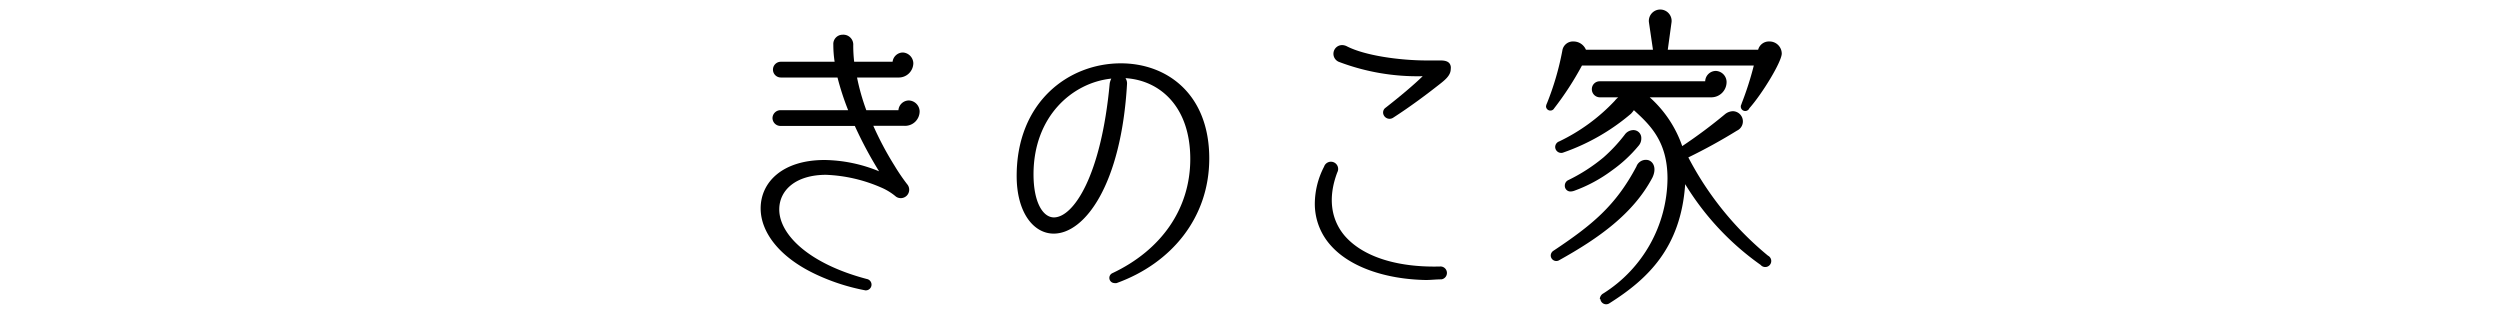 <svg xmlns="http://www.w3.org/2000/svg" viewBox="0 0 270 35"><defs><style>.cls-1{fill:none;}</style></defs><g id="レイヤー_2" data-name="レイヤー 2"><g id="レイヤー_1-2" data-name="レイヤー 1"><path d="M88.31,29.72c-4.19-1.91-6.16-4.69-6.16-7.21,0-2.85,2.38-5.23,6.9-5.23a15.94,15.94,0,0,1,5.89,1.22,43.46,43.46,0,0,1-2.62-4.9h-8a.86.86,0,0,1-.89-.88.87.87,0,0,1,.89-.82H91.6a28.86,28.86,0,0,1-1.15-3.53H84.33a.85.85,0,1,1,0-1.7h5.81A12,12,0,0,1,90,4.83a1,1,0,0,1,1-1.08A1.07,1.07,0,0,1,92.15,4.9a15.75,15.75,0,0,0,.1,1.77H96.4a1.13,1.13,0,0,1,1.12-1,1.2,1.2,0,0,1,1.12,1.15A1.57,1.57,0,0,1,97,8.37H92.56a23.84,23.84,0,0,0,1,3.53h3.47a1.14,1.14,0,0,1,1.12-1.05A1.21,1.21,0,0,1,99.32,12a1.57,1.57,0,0,1-1.63,1.59H94.32a34.26,34.26,0,0,0,2.28,4.29,21.3,21.3,0,0,0,1.36,2,.91.91,0,0,1-1.19,1.36,6.29,6.29,0,0,0-1.63-1,16.43,16.43,0,0,0-5.92-1.36c-3.29,0-5.06,1.67-5.06,3.74,0,2.69,3.16,5.85,9.45,7.51a.62.62,0,0,1-.14,1.23A22.18,22.18,0,0,1,88.31,29.72Z"/><path d="M120.12,29.51c5.27-2.48,8.43-6.93,8.43-12.34,0-5.67-3.29-8.5-7-8.73a1,1,0,0,1,.17.61c-.62,10.88-4.56,16.18-7.92,16.18-2.18,0-4-2.28-4-6.22,0-8,5.61-12.17,11.25-12.17,5,0,9.55,3.33,9.55,10.27,0,6.39-4.08,11.32-10,13.46a.72.72,0,0,1-.27,0A.56.56,0,0,1,120.12,29.51ZM119.85,9a2,2,0,0,1,.17-.51c-4.21.44-8.4,4.08-8.4,10.34,0,3,1,4.65,2.21,4.65C115.94,23.46,118.93,19,119.85,9Z"/><path d="M143.77,26.56A6.71,6.71,0,0,1,142,22a8.77,8.77,0,0,1,1-4,.78.78,0,1,1,1.43.61c-1.09,2.86-.61,5.21.81,6.87,2.08,2.38,5.95,3.43,10.37,3.3a.7.7,0,0,1,.07,1.39c-.58,0-1.12.07-1.7.07C149.69,30.16,145.85,28.87,143.77,26.56Zm5.68-14.11a.63.63,0,0,1,.2-.82c1.6-1.25,3.06-2.48,4-3.4a23.9,23.9,0,0,1-9-1.53.94.94,0,0,1,.27-1.83,1.15,1.15,0,0,1,.54.13c1.94,1,5.68,1.53,8.67,1.53.55,0,1.06,0,1.46,0,.55,0,1,.13,1.09.64a.87.87,0,0,1,0,.28c0,.71-.61,1.19-1.4,1.8-1.12.88-2.92,2.24-4.83,3.47A.7.7,0,0,1,149.45,12.45Z"/><path d="M188.08,11.22a33.87,33.87,0,0,0,1.33-4.14H170.85a33,33,0,0,1-3,4.62.47.47,0,0,1-.88-.2,1,1,0,0,1,.1-.34,30,30,0,0,0,1.66-5.68,1.16,1.16,0,0,1,1.23-1,1.45,1.45,0,0,1,1.32.89h7.24l-.44-3a1.23,1.23,0,1,1,2.45,0l-.41,3h9.76a1.2,1.2,0,0,1,1.22-.89,1.32,1.32,0,0,1,1.33,1.3c0,.88-2.11,4.35-3.5,5.91a.48.48,0,1,1-.82-.48Zm-20.6,16.36a.63.63,0,0,1,.31-.51c4.14-2.76,6.69-4.83,8.94-9.08a1.09,1.09,0,0,1,1.22-.71c.61.13,1,.88.51,1.9-2.07,3.91-5.81,6.56-10.1,8.94A.6.6,0,0,1,167.48,27.58Zm5.3,4.72a.72.72,0,0,1,.38-.61,14.81,14.81,0,0,0,6.93-12.41c0-4-1.87-5.78-3.63-7.38a3.45,3.45,0,0,1-.31.38,22.84,22.84,0,0,1-7.28,4.18.65.65,0,0,1-.91-.58.65.65,0,0,1,.44-.61,20.16,20.16,0,0,0,6-4.39,2.07,2.07,0,0,1,.37-.37h-2a.87.87,0,0,1-.85-.88.84.84,0,0,1,.85-.85h11.39a1.16,1.16,0,0,1,1.15-1.12,1.21,1.21,0,0,1,1.16,1.15,1.65,1.65,0,0,1-1.7,1.7h-6.6a12.53,12.53,0,0,1,3.51,5.27,54.54,54.54,0,0,0,4.65-3.47,1.41,1.41,0,0,1,.82-.3,1.1,1.1,0,0,1,.44,2.1A59.19,59.19,0,0,1,182.34,17a34.14,34.14,0,0,0,8.6,10.61.65.65,0,1,1-.79,1A29.38,29.38,0,0,1,182,19.89c-.47,6.9-4.08,10.27-8.16,12.85a.63.63,0,0,1-1-.44ZM169,20.06a.65.65,0,0,1,.38-.61,18.66,18.66,0,0,0,3.8-2.45,17.19,17.19,0,0,0,2.28-2.44,1.17,1.17,0,0,1,.92-.51.85.85,0,0,1,.88.88,1.18,1.18,0,0,1-.3.82,14.9,14.9,0,0,1-2.86,2.65A15.9,15.9,0,0,1,170,20.61a1.37,1.37,0,0,1-.34.07A.61.61,0,0,1,169,20.06Z"/><rect class="cls-1" width="270" height="35"/></g></g></svg>